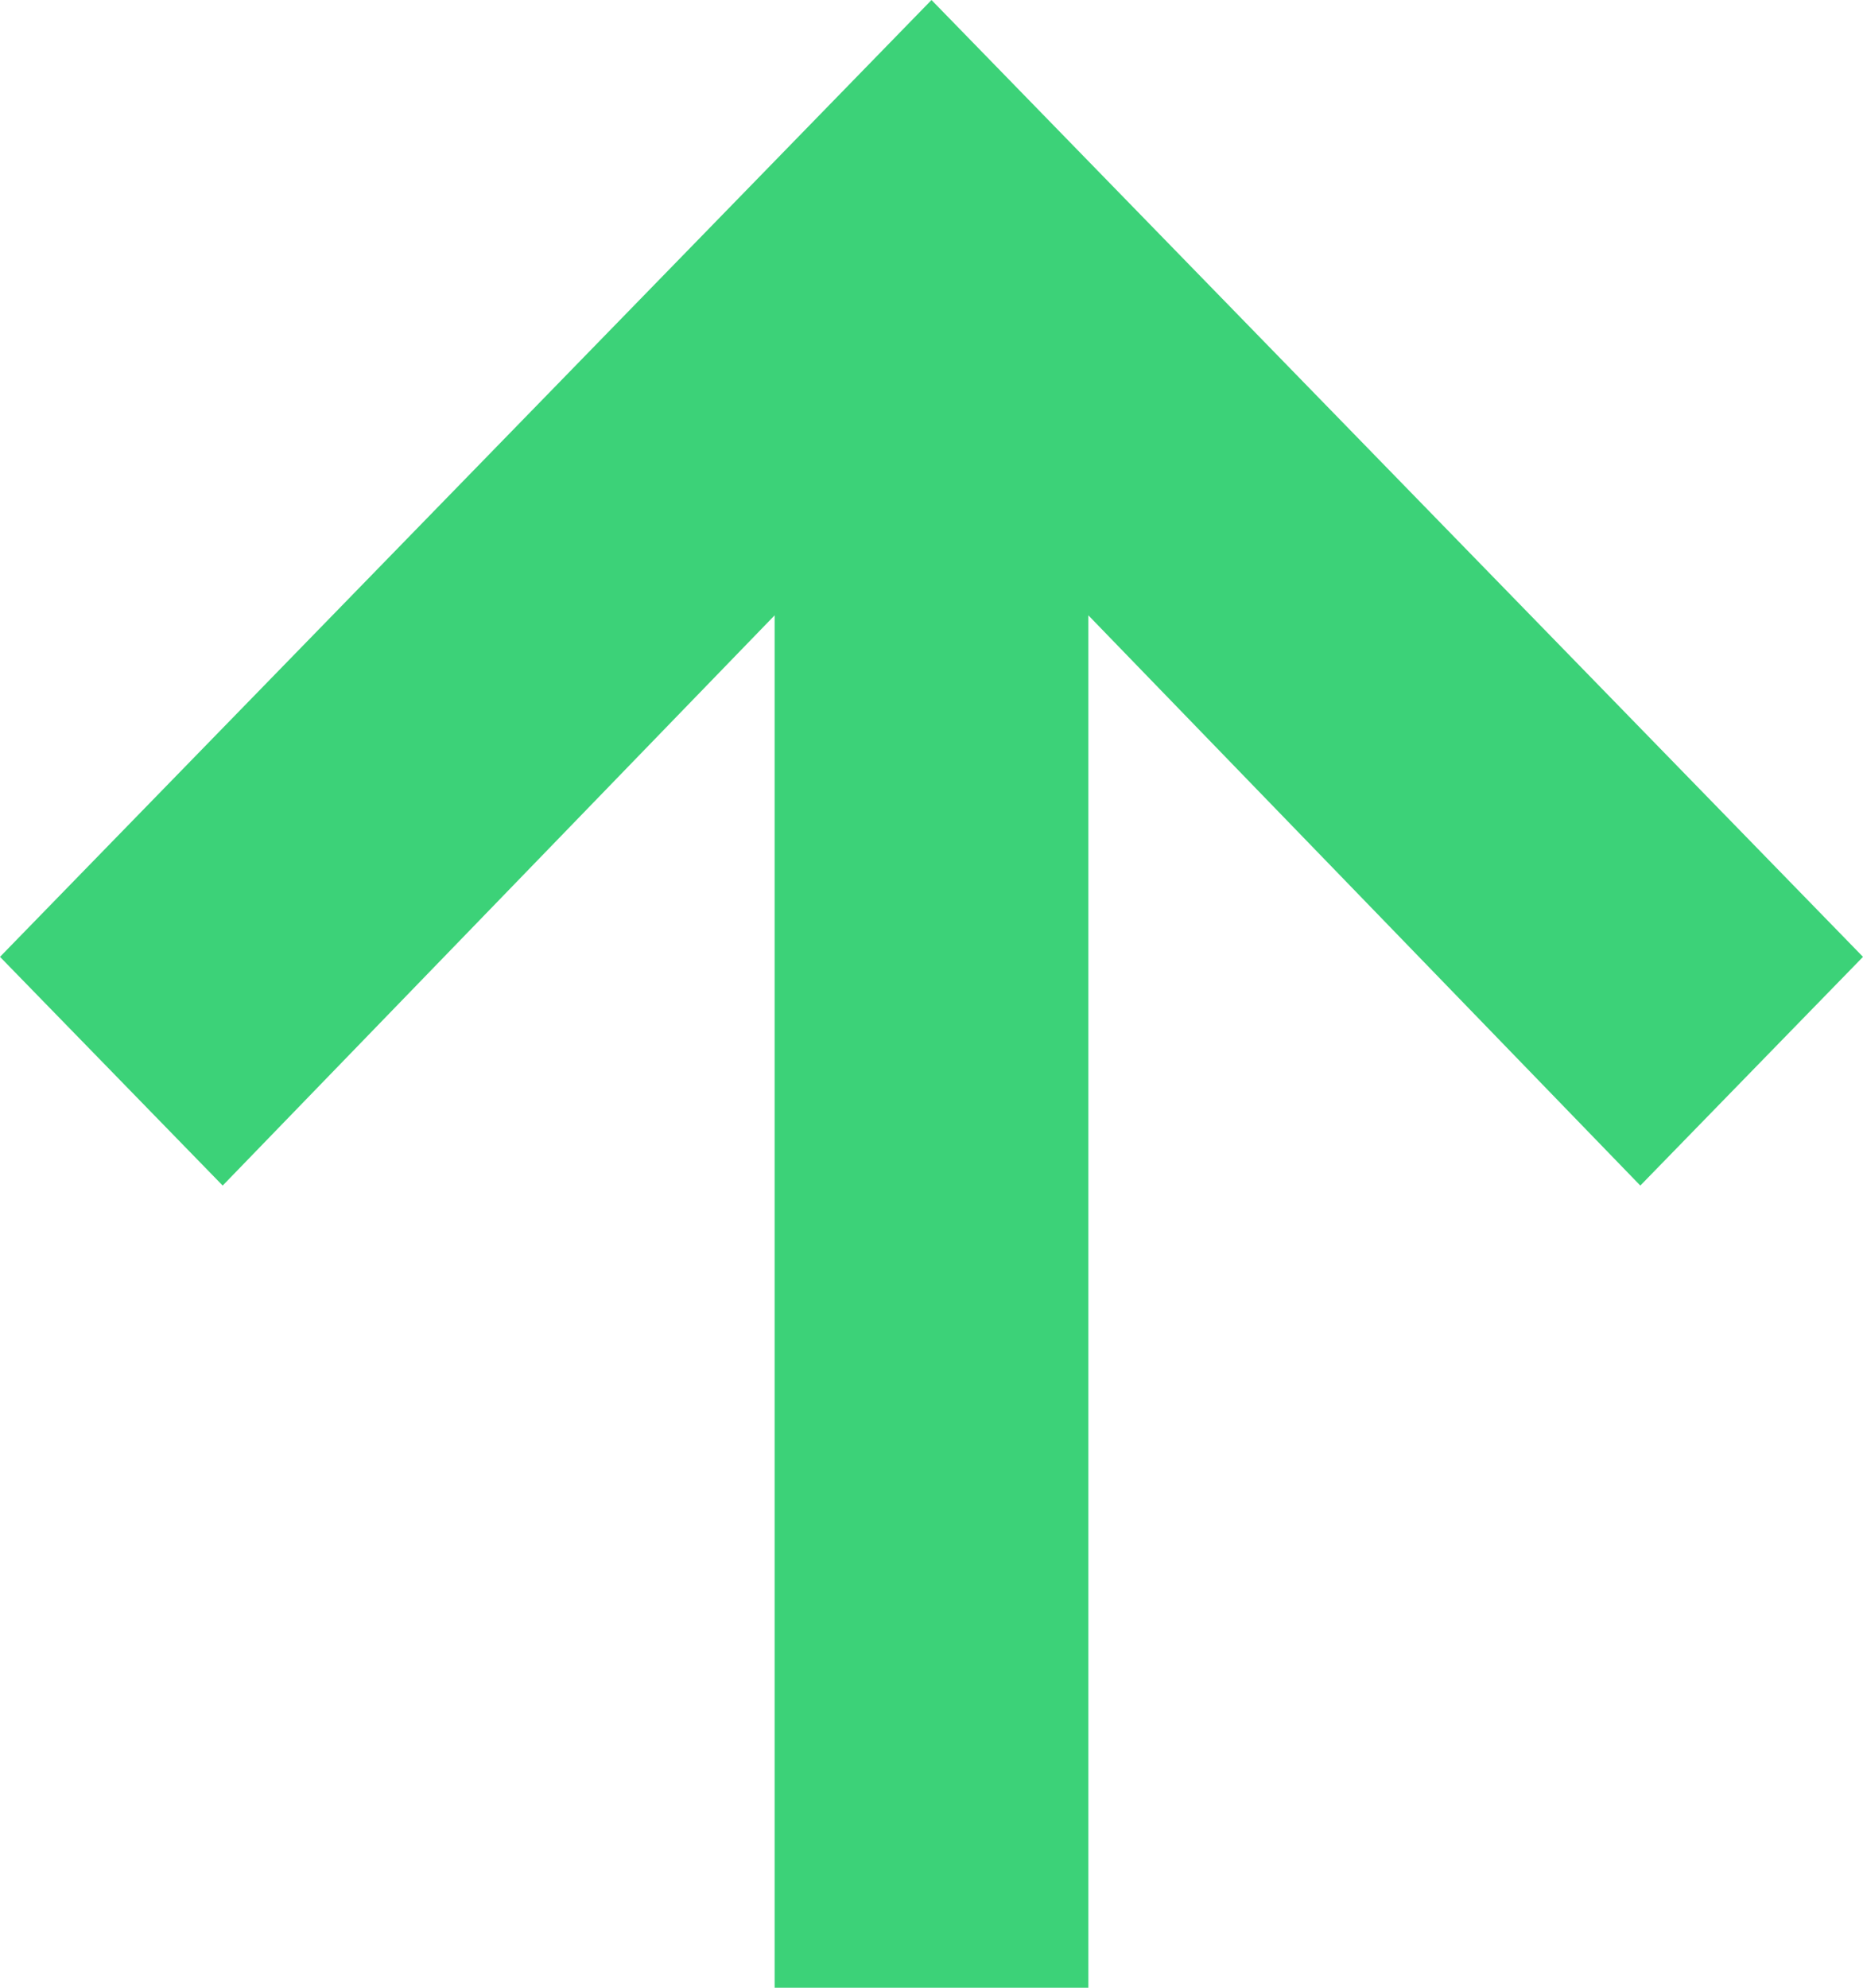 <svg width="15" height="16" viewBox="0 0 15 16" xmlns="http://www.w3.org/2000/svg">
<path d="M15 7.702L7.5 8.94366e-08L9.18428e-08 7.702L1.793 9.543L6.237 4.953L6.237 16L8.763 16L8.763 4.953L13.207 9.543L15 7.702Z" fill="#3CD278"/>
</svg>
